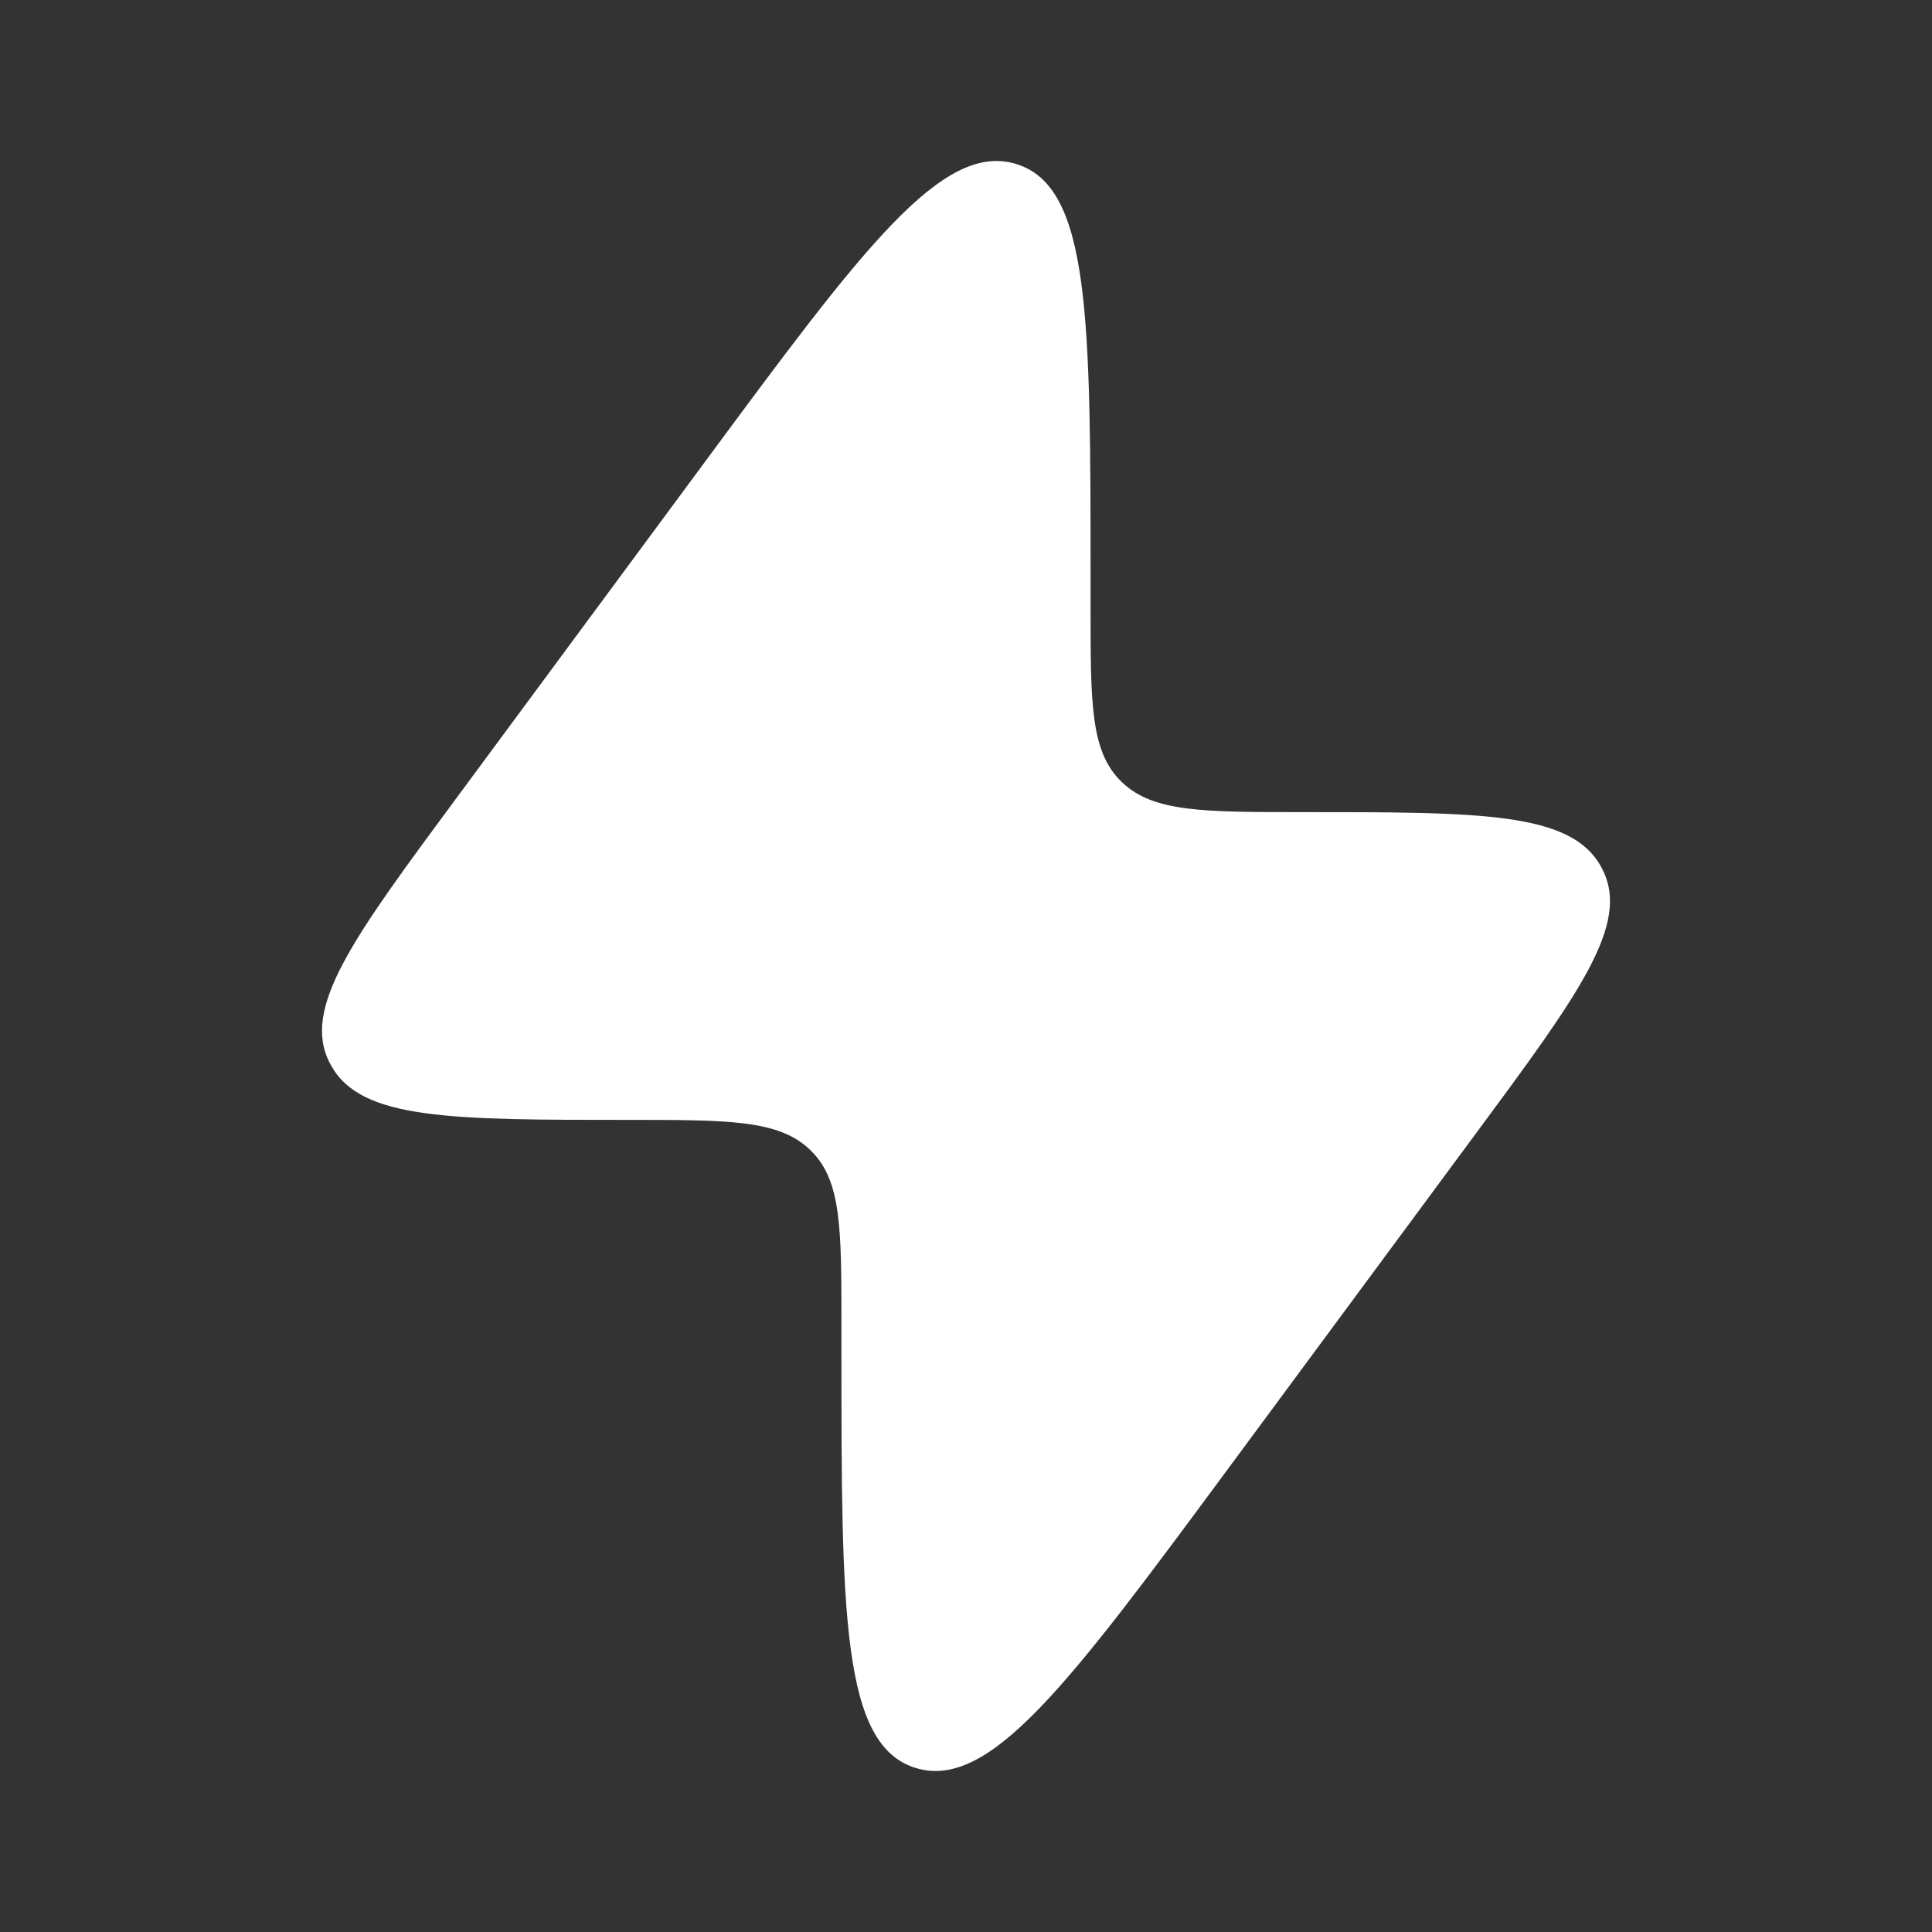 <?xml version="1.0" encoding="UTF-8"?> <svg xmlns="http://www.w3.org/2000/svg" width="63" height="63" viewBox="0 0 63 63" fill="none"><rect x="0" y="0" width="63" height="63" fill="#333333" stroke="none"/><path d="M14.883 26.025L22.921 15.15C28.116 8.12 30.714 4.605 33.138 5.348C35.562 6.09 35.562 10.402 35.562 19.024V19.837C35.562 22.947 35.562 24.501 36.556 25.477L36.608 25.527C37.623 26.482 39.242 26.482 42.478 26.482C48.303 26.482 51.215 26.482 52.2 28.248C52.216 28.278 52.232 28.307 52.247 28.337C53.176 30.131 51.49 32.412 48.117 36.975L40.079 47.85C34.883 54.88 32.285 58.395 29.862 57.652C27.438 56.91 27.438 52.598 27.438 43.976L27.438 43.163C27.438 40.054 27.438 38.499 26.444 37.523L26.392 37.473C25.377 36.518 23.758 36.518 20.522 36.518C14.697 36.518 11.785 36.518 10.801 34.752C10.784 34.722 10.768 34.693 10.753 34.663C9.824 32.869 11.51 30.588 14.883 26.025Z" fill="white"></path></svg> 